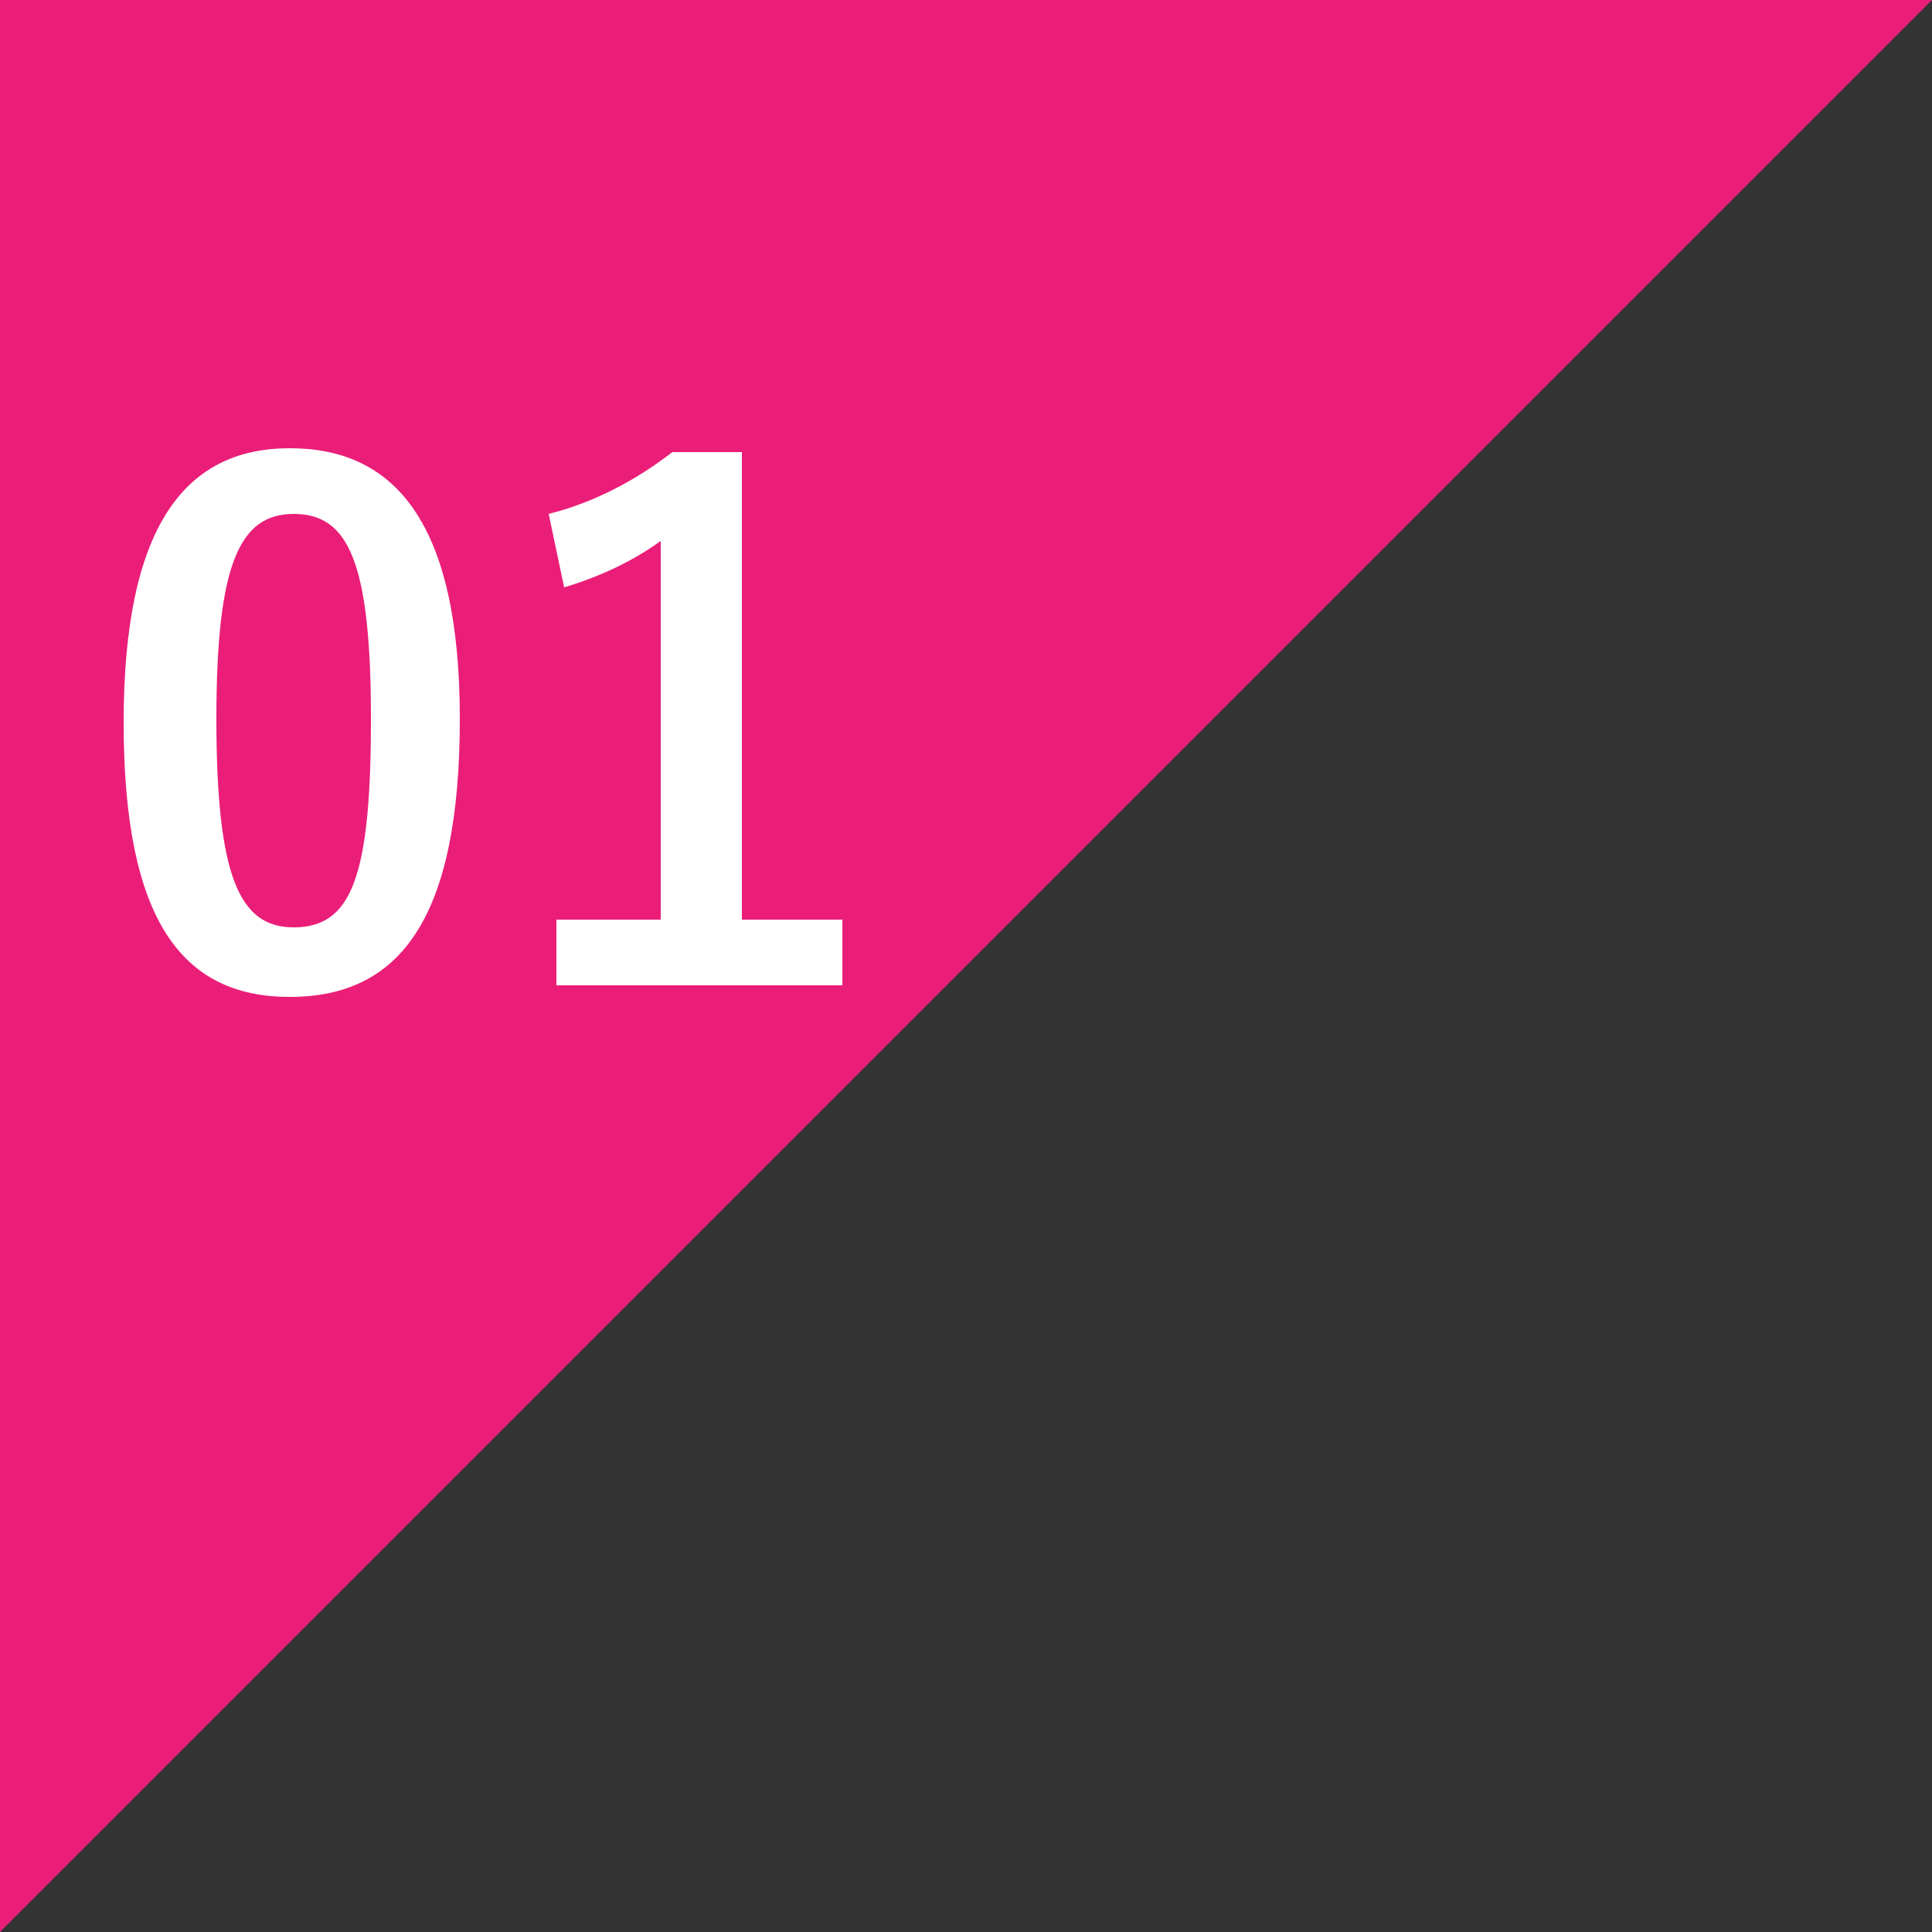 <?xml version="1.0" encoding="utf-8"?>
<!-- Generator: Adobe Illustrator 28.1.0, SVG Export Plug-In . SVG Version: 6.00 Build 0)  -->
<svg version="1.1" id="レイヤー_1" xmlns="http://www.w3.org/2000/svg" xmlns:xlink="http://www.w3.org/1999/xlink" x="0px"
	 y="0px" viewBox="0 0 50 50" style="enable-background:new 0 0 50 50;" xml:space="preserve">
<rect x="0" y="0" width="50" height="50" fill="#333333" stroke="none"/>
<style type="text/css">
	.st0{fill:#EA1E79;}
	.st1{fill:#FFFFFF;}
</style>
<g id="レイヤー_1_00000055701725284066812650000002282330854639526302_">
</g>
<g id="レイヤー_2_00000044859326038492958460000015624242326806142083_">
	<g>
		<polygon class="st0" points="0,50 0,0 50,0 		"/>
		<g>
			<path class="st1" d="M11.9,18.6c0,5.1-1.5,7.2-4.4,7.2c-2.8,0-4.3-2-4.3-7.1s1.6-7.1,4.3-7.1S11.9,13.5,11.9,18.6z M5.6,18.6
				c0,4.1,0.6,5.4,2,5.4c1.5,0,2-1.3,2-5.4s-0.6-5.3-2-5.3S5.6,14.6,5.6,18.6z"/>
			<path class="st1" d="M19.2,23.8h2.6v1.7h-7.4v-1.7h2.7V14c-0.7,0.5-1.5,0.9-2.5,1.2l-0.4-1.9c1.2-0.3,2.3-0.9,3.2-1.6h1.8
				C19.2,11.7,19.2,23.8,19.2,23.8z"/>
		</g>
	</g>
</g>
</svg>
